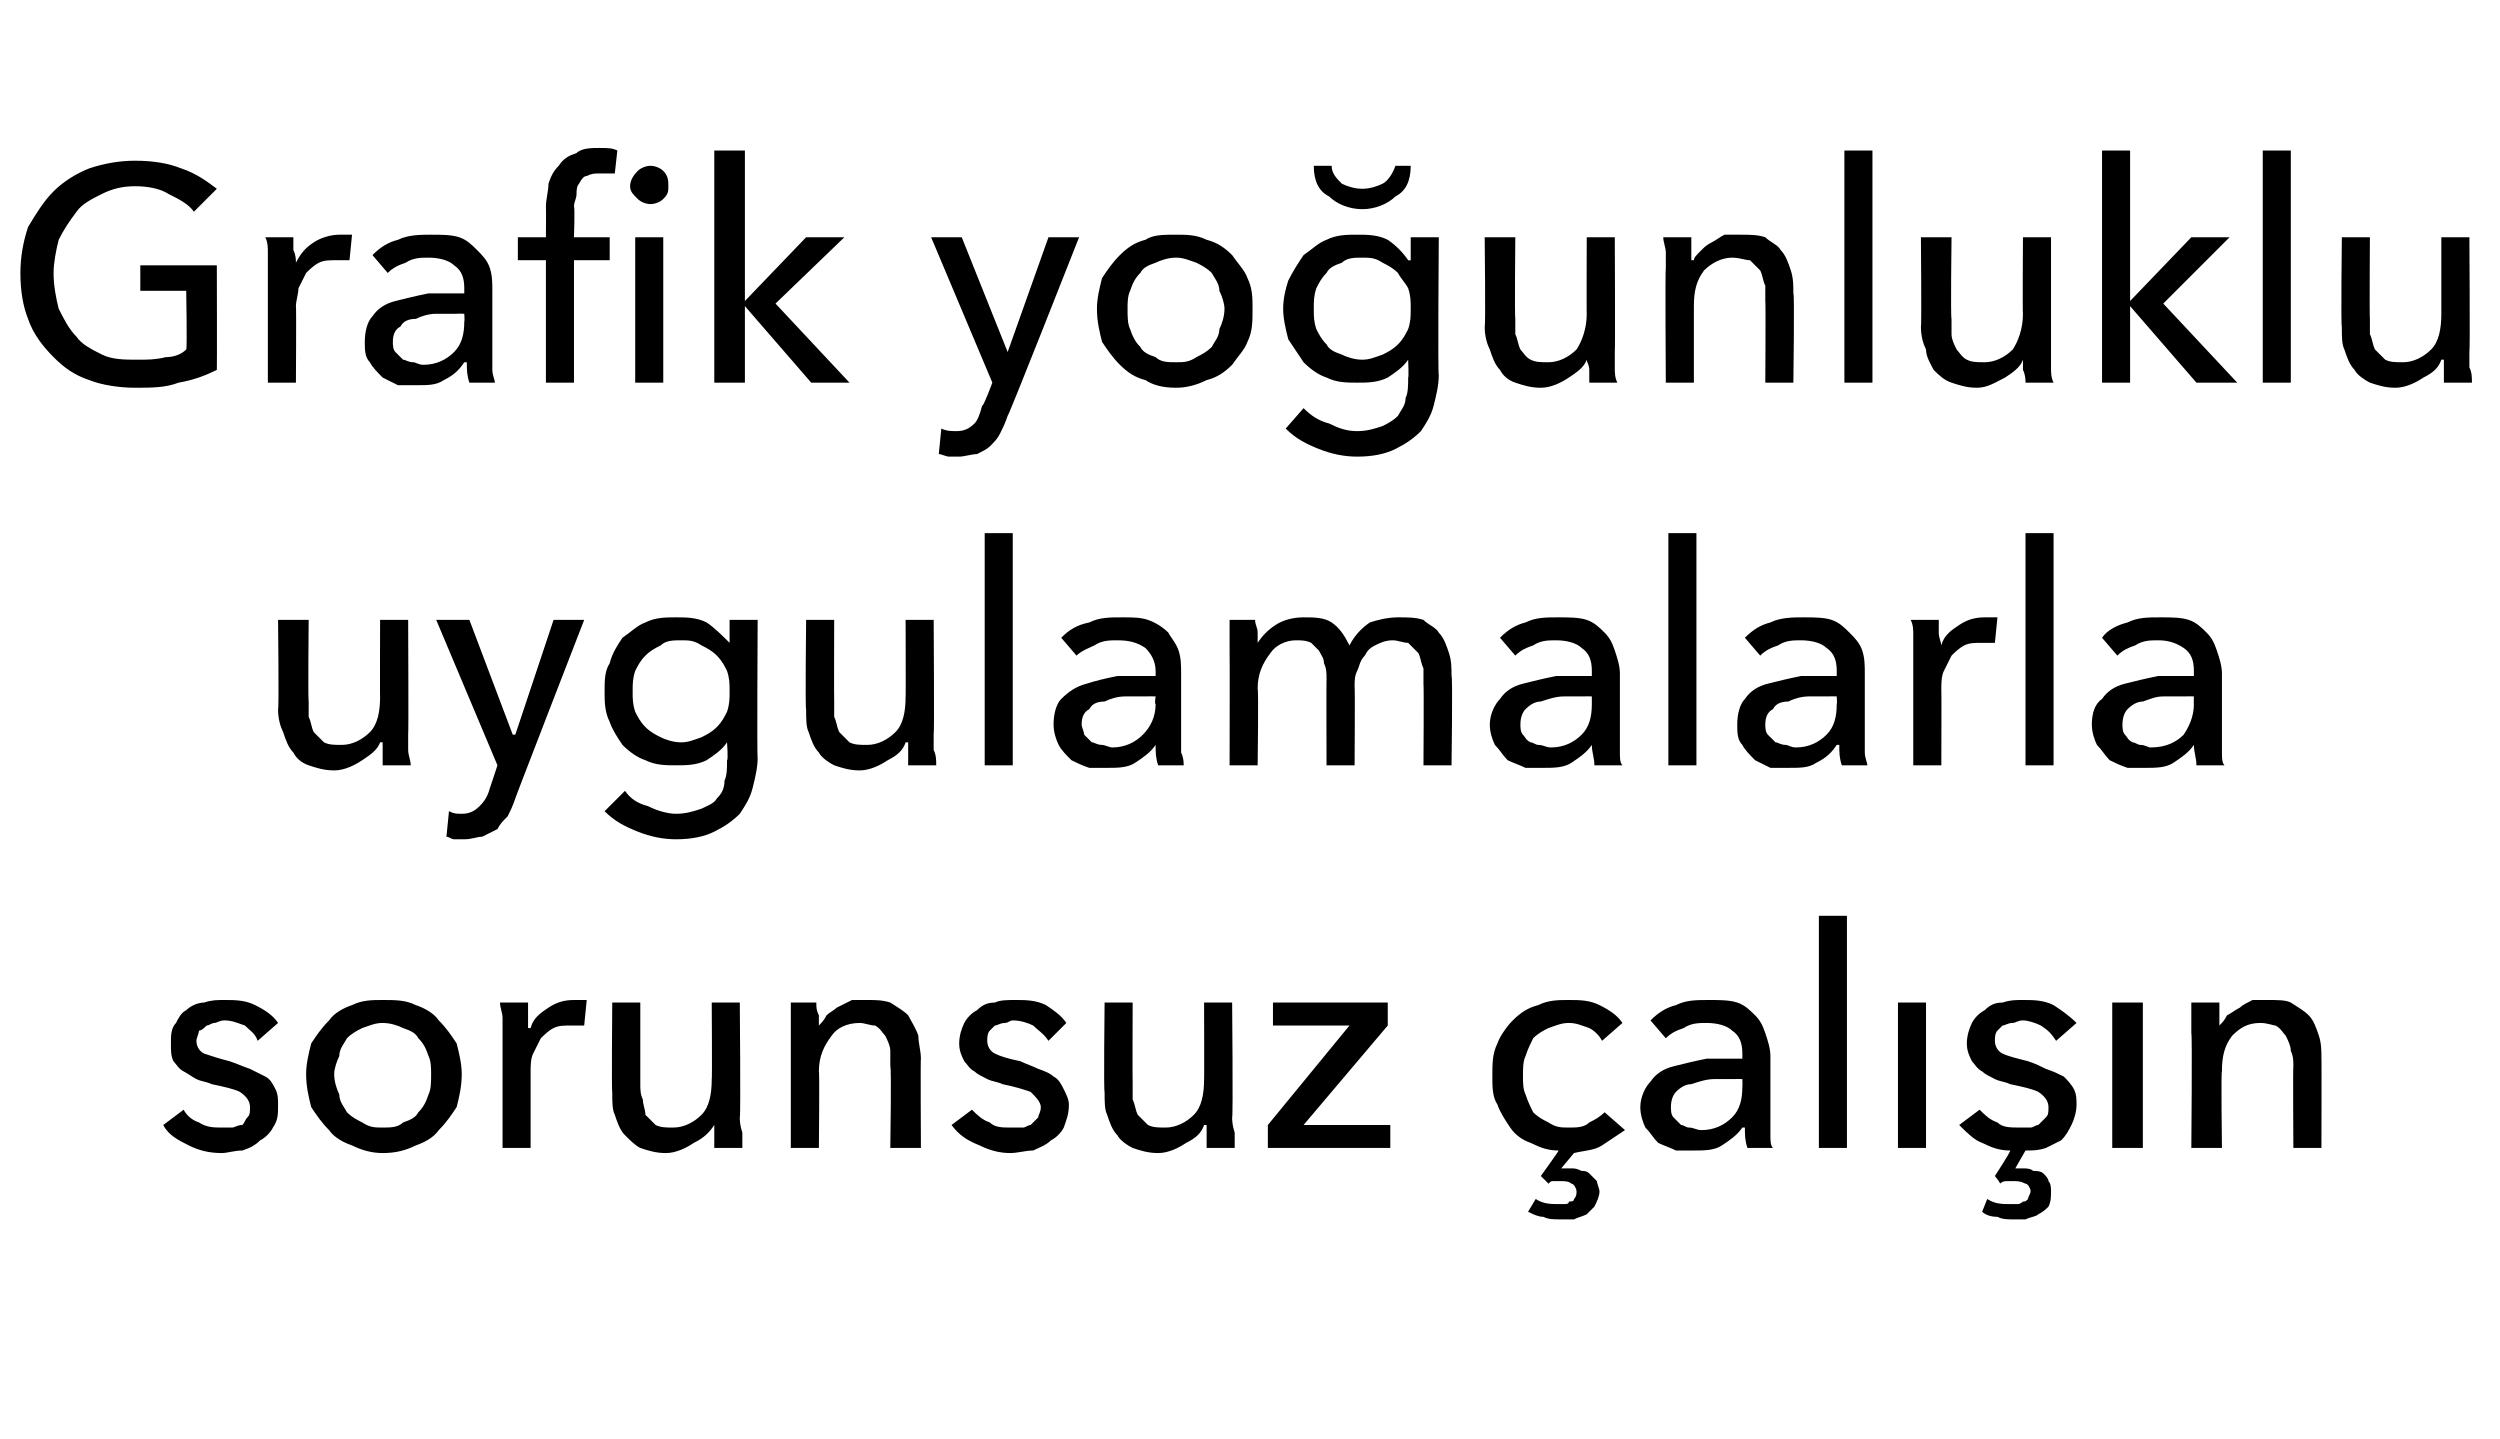 <?xml version="1.0" standalone="no"?><!DOCTYPE svg PUBLIC "-//W3C//DTD SVG 1.1//EN" "http://www.w3.org/Graphics/SVG/1.1/DTD/svg11.dtd"><svg xmlns="http://www.w3.org/2000/svg" version="1.1" width="98px" height="56.4px" viewBox="0 -3 98 56.4" style="top:-3px">  <desc>Grafik yoğunluklu uygulamalarla sorunsuz çalışın</desc>  <defs/>  <g id="Polygon307338">    <path d="M 10.1 37.8 C 10 37.5 9.8 37.4 9.6 37.2 C 9.3 37.1 9.1 37 8.8 37 C 8.6 37 8.5 37.1 8.4 37.1 C 8.3 37.1 8.2 37.2 8.1 37.2 C 8 37.3 7.9 37.4 7.8 37.4 C 7.8 37.5 7.7 37.7 7.7 37.8 C 7.7 38 7.8 38.2 8 38.3 C 8.3 38.4 8.6 38.5 9 38.6 C 9.3 38.7 9.5 38.8 9.8 38.9 C 10 39 10.2 39.1 10.4 39.2 C 10.6 39.3 10.7 39.5 10.8 39.7 C 10.9 39.9 10.9 40.1 10.9 40.3 C 10.9 40.7 10.9 40.9 10.7 41.2 C 10.6 41.4 10.4 41.6 10.2 41.7 C 10 41.9 9.8 42 9.5 42.1 C 9.2 42.1 8.9 42.2 8.7 42.2 C 8.2 42.2 7.8 42.1 7.4 41.9 C 7 41.7 6.6 41.5 6.4 41.1 C 6.4 41.1 7.2 40.5 7.2 40.5 C 7.3 40.7 7.5 40.9 7.8 41 C 8.1 41.2 8.4 41.2 8.7 41.2 C 8.8 41.2 9 41.2 9.1 41.2 C 9.2 41.2 9.3 41.1 9.5 41.1 C 9.6 41 9.6 40.9 9.7 40.8 C 9.8 40.7 9.8 40.6 9.8 40.4 C 9.8 40.2 9.7 40 9.4 39.8 C 9.2 39.7 8.8 39.6 8.3 39.5 C 8.1 39.4 7.9 39.4 7.7 39.3 C 7.5 39.2 7.4 39.1 7.2 39 C 7 38.9 6.9 38.7 6.8 38.6 C 6.7 38.4 6.7 38.2 6.7 37.9 C 6.7 37.6 6.7 37.3 6.9 37.1 C 7 36.9 7.1 36.7 7.3 36.6 C 7.5 36.4 7.8 36.3 8 36.3 C 8.3 36.2 8.5 36.2 8.8 36.2 C 9.2 36.2 9.6 36.2 10 36.4 C 10.4 36.6 10.7 36.8 10.9 37.1 C 10.9 37.1 10.1 37.8 10.1 37.8 Z M 18.1 39.1 C 18.1 39.6 18 40 17.9 40.4 C 17.7 40.7 17.5 41 17.2 41.3 C 17 41.6 16.6 41.8 16.3 41.9 C 15.9 42.1 15.5 42.2 15 42.2 C 14.6 42.2 14.2 42.1 13.8 41.9 C 13.5 41.8 13.1 41.6 12.9 41.3 C 12.6 41 12.4 40.7 12.2 40.4 C 12.1 40 12 39.6 12 39.1 C 12 38.7 12.1 38.3 12.2 37.9 C 12.4 37.6 12.6 37.3 12.9 37 C 13.1 36.7 13.5 36.5 13.8 36.4 C 14.2 36.2 14.6 36.2 15 36.2 C 15.5 36.2 15.9 36.2 16.3 36.4 C 16.6 36.5 17 36.7 17.2 37 C 17.5 37.3 17.7 37.6 17.9 37.9 C 18 38.3 18.1 38.7 18.1 39.1 Z M 16.9 39.1 C 16.9 38.9 16.9 38.6 16.8 38.4 C 16.7 38.1 16.6 37.9 16.4 37.7 C 16.3 37.5 16.1 37.4 15.8 37.3 C 15.6 37.2 15.3 37.1 15 37.1 C 14.7 37.1 14.5 37.2 14.2 37.3 C 14 37.4 13.8 37.5 13.6 37.7 C 13.5 37.9 13.3 38.1 13.3 38.4 C 13.2 38.6 13.1 38.9 13.1 39.1 C 13.1 39.4 13.2 39.7 13.3 39.9 C 13.3 40.2 13.5 40.4 13.6 40.6 C 13.8 40.8 14 40.9 14.2 41 C 14.5 41.2 14.7 41.2 15 41.2 C 15.3 41.2 15.6 41.2 15.8 41 C 16.1 40.9 16.3 40.8 16.4 40.6 C 16.6 40.4 16.7 40.2 16.8 39.9 C 16.9 39.7 16.9 39.4 16.9 39.1 Z M 19.7 37.5 C 19.7 37.4 19.7 37.2 19.7 36.9 C 19.7 36.7 19.6 36.5 19.6 36.3 C 19.6 36.3 20.7 36.3 20.7 36.3 C 20.7 36.5 20.7 36.6 20.7 36.8 C 20.7 37 20.7 37.2 20.7 37.3 C 20.7 37.3 20.8 37.3 20.8 37.3 C 20.9 36.9 21.2 36.7 21.5 36.5 C 21.8 36.3 22.1 36.2 22.5 36.2 C 22.7 36.2 22.8 36.2 23 36.2 C 23 36.2 22.9 37.2 22.9 37.2 C 22.8 37.2 22.6 37.2 22.4 37.2 C 22.1 37.2 21.9 37.2 21.7 37.3 C 21.5 37.4 21.3 37.6 21.2 37.7 C 21.1 37.9 21 38.1 20.9 38.3 C 20.8 38.5 20.8 38.8 20.8 39 C 20.8 39.01 20.8 42 20.8 42 L 19.7 42 L 19.7 37.5 C 19.7 37.5 19.67 37.54 19.7 37.5 Z M 28 42 C 28 41.9 28 41.7 28 41.5 C 28 41.3 28 41.2 28 41.1 C 28 41.1 28 41.1 28 41.1 C 27.8 41.4 27.6 41.6 27.2 41.8 C 26.9 42 26.5 42.2 26.1 42.2 C 25.7 42.2 25.4 42.1 25.1 42 C 24.9 41.9 24.7 41.7 24.5 41.5 C 24.3 41.3 24.2 41 24.1 40.7 C 24 40.5 24 40.2 24 39.8 C 23.97 39.84 24 36.3 24 36.3 L 25.1 36.3 C 25.1 36.3 25.1 39.46 25.1 39.5 C 25.1 39.7 25.1 39.9 25.2 40.1 C 25.2 40.3 25.3 40.5 25.3 40.7 C 25.4 40.8 25.6 41 25.7 41.1 C 25.9 41.2 26.1 41.2 26.4 41.2 C 26.8 41.2 27.2 41 27.5 40.7 C 27.8 40.4 27.9 39.9 27.9 39.3 C 27.92 39.34 27.9 36.3 27.9 36.3 L 29 36.3 C 29 36.3 29.04 40.78 29 40.8 C 29 40.9 29 41.1 29.1 41.4 C 29.1 41.6 29.1 41.8 29.1 42 C 29.1 42 28 42 28 42 Z M 32 36.3 C 32 36.5 32 36.6 32.1 36.8 C 32.1 37 32.1 37.1 32.1 37.2 C 32.1 37.2 32.1 37.2 32.1 37.2 C 32.2 37.1 32.3 37 32.4 36.8 C 32.5 36.7 32.7 36.6 32.8 36.5 C 33 36.4 33.2 36.3 33.4 36.2 C 33.5 36.2 33.7 36.2 34 36.2 C 34.3 36.2 34.6 36.2 34.9 36.3 C 35.2 36.5 35.4 36.6 35.6 36.8 C 35.7 37 35.9 37.3 36 37.6 C 36 37.9 36.1 38.2 36.1 38.5 C 36.08 38.47 36.1 42 36.1 42 L 34.9 42 C 34.9 42 34.95 38.84 34.9 38.8 C 34.9 38.6 34.9 38.4 34.9 38.2 C 34.9 38 34.8 37.8 34.7 37.6 C 34.6 37.5 34.5 37.3 34.3 37.2 C 34.1 37.2 33.9 37.1 33.7 37.1 C 33.2 37.1 32.8 37.3 32.6 37.6 C 32.3 38 32.1 38.4 32.1 39 C 32.13 38.98 32.1 42 32.1 42 L 31 42 C 31 42 31 37.54 31 37.5 C 31 37.4 31 37.2 31 36.9 C 31 36.7 31 36.5 31 36.3 C 31 36.3 32 36.3 32 36.3 Z M 41.1 37.8 C 40.9 37.5 40.7 37.4 40.5 37.2 C 40.3 37.1 40 37 39.7 37 C 39.6 37 39.5 37.1 39.4 37.1 C 39.2 37.1 39.1 37.2 39 37.2 C 38.9 37.3 38.8 37.4 38.8 37.4 C 38.7 37.5 38.7 37.7 38.7 37.8 C 38.7 38 38.8 38.2 39 38.3 C 39.2 38.4 39.5 38.5 40 38.6 C 40.2 38.7 40.5 38.8 40.7 38.9 C 41 39 41.2 39.1 41.3 39.2 C 41.5 39.3 41.6 39.5 41.7 39.7 C 41.8 39.9 41.9 40.1 41.9 40.3 C 41.9 40.7 41.8 40.9 41.7 41.2 C 41.6 41.4 41.4 41.6 41.2 41.7 C 41 41.9 40.7 42 40.5 42.1 C 40.2 42.1 39.9 42.2 39.6 42.2 C 39.2 42.2 38.8 42.1 38.4 41.9 C 37.9 41.7 37.6 41.5 37.3 41.1 C 37.3 41.1 38.1 40.5 38.1 40.5 C 38.3 40.7 38.5 40.9 38.8 41 C 39 41.2 39.3 41.2 39.6 41.2 C 39.8 41.2 39.9 41.2 40.1 41.2 C 40.2 41.2 40.3 41.1 40.4 41.1 C 40.5 41 40.6 40.9 40.7 40.8 C 40.7 40.7 40.8 40.6 40.8 40.4 C 40.8 40.2 40.6 40 40.4 39.8 C 40.1 39.7 39.8 39.6 39.3 39.5 C 39.1 39.4 38.9 39.4 38.7 39.3 C 38.5 39.2 38.3 39.1 38.2 39 C 38 38.9 37.9 38.7 37.8 38.6 C 37.7 38.4 37.6 38.2 37.6 37.9 C 37.6 37.6 37.7 37.3 37.8 37.1 C 37.9 36.9 38.1 36.7 38.3 36.6 C 38.5 36.4 38.7 36.3 39 36.3 C 39.2 36.2 39.5 36.2 39.8 36.2 C 40.2 36.2 40.6 36.2 41 36.4 C 41.3 36.6 41.6 36.8 41.8 37.1 C 41.8 37.1 41.1 37.8 41.1 37.8 Z M 47.3 42 C 47.3 41.9 47.3 41.7 47.3 41.5 C 47.3 41.3 47.3 41.2 47.3 41.1 C 47.3 41.1 47.2 41.1 47.2 41.1 C 47.1 41.4 46.9 41.6 46.5 41.8 C 46.2 42 45.8 42.2 45.4 42.2 C 45 42.2 44.7 42.1 44.4 42 C 44.2 41.9 43.9 41.7 43.8 41.5 C 43.6 41.3 43.5 41 43.4 40.7 C 43.3 40.5 43.3 40.2 43.3 39.8 C 43.26 39.84 43.3 36.3 43.3 36.3 L 44.4 36.3 C 44.4 36.3 44.39 39.46 44.4 39.5 C 44.4 39.7 44.4 39.9 44.4 40.1 C 44.5 40.3 44.5 40.5 44.6 40.7 C 44.7 40.8 44.9 41 45 41.1 C 45.2 41.2 45.4 41.2 45.7 41.2 C 46.1 41.2 46.5 41 46.8 40.7 C 47.1 40.4 47.2 39.9 47.2 39.3 C 47.21 39.34 47.2 36.3 47.2 36.3 L 48.3 36.3 C 48.3 36.3 48.34 40.78 48.3 40.8 C 48.3 40.9 48.3 41.1 48.4 41.4 C 48.4 41.6 48.4 41.8 48.4 42 C 48.4 42 47.3 42 47.3 42 Z M 54.4 37.2 L 51.1 41.1 L 54.5 41.1 L 54.5 42 L 49.7 42 L 49.7 41.1 L 52.9 37.2 L 49.9 37.2 L 49.9 36.3 L 54.4 36.3 L 54.4 37.2 Z M 62.8 37.8 C 62.7 37.6 62.5 37.4 62.3 37.3 C 62 37.2 61.8 37.1 61.5 37.1 C 61.2 37.1 61 37.2 60.7 37.3 C 60.5 37.4 60.3 37.5 60.1 37.7 C 60 37.9 59.9 38.1 59.8 38.4 C 59.7 38.6 59.7 38.9 59.7 39.2 C 59.7 39.4 59.7 39.7 59.8 39.9 C 59.9 40.2 60 40.4 60.1 40.6 C 60.3 40.8 60.5 40.9 60.7 41 C 61 41.2 61.2 41.2 61.5 41.2 C 61.8 41.2 62.1 41.2 62.3 41 C 62.5 40.9 62.7 40.8 62.9 40.6 C 62.9 40.6 63.7 41.3 63.7 41.3 C 63.4 41.5 63.1 41.7 62.8 41.9 C 62.5 42.1 62.1 42.1 61.7 42.2 C 61.7 42.2 61.2 42.8 61.2 42.8 C 61.3 42.8 61.3 42.8 61.4 42.8 C 61.4 42.8 61.5 42.8 61.6 42.8 C 61.7 42.8 61.8 42.8 62 42.9 C 62.1 42.9 62.2 42.9 62.3 43 C 62.4 43.1 62.5 43.2 62.6 43.3 C 62.6 43.4 62.7 43.6 62.7 43.7 C 62.7 43.9 62.6 44.1 62.5 44.3 C 62.4 44.4 62.3 44.5 62.2 44.6 C 62 44.7 61.9 44.7 61.7 44.8 C 61.5 44.8 61.3 44.8 61.2 44.8 C 60.9 44.8 60.7 44.8 60.5 44.7 C 60.3 44.7 60.1 44.6 59.9 44.5 C 59.9 44.5 60.2 44 60.2 44 C 60.5 44.2 60.8 44.2 61.1 44.2 C 61.1 44.2 61.2 44.2 61.3 44.2 C 61.4 44.2 61.5 44.2 61.5 44.1 C 61.6 44.1 61.7 44.1 61.7 44 C 61.8 43.9 61.8 43.8 61.8 43.7 C 61.8 43.6 61.7 43.4 61.6 43.4 C 61.5 43.3 61.3 43.3 61.2 43.3 C 61.1 43.3 61 43.3 60.9 43.3 C 60.8 43.3 60.8 43.3 60.7 43.4 C 60.68 43.37 60.4 43.1 60.4 43.1 C 60.4 43.1 61.1 42.13 61.1 42.1 C 60.7 42.1 60.4 42 60 41.8 C 59.7 41.7 59.4 41.5 59.2 41.2 C 59 40.9 58.8 40.6 58.7 40.3 C 58.5 40 58.5 39.6 58.5 39.2 C 58.5 38.7 58.5 38.3 58.7 37.9 C 58.8 37.6 59.1 37.2 59.3 37 C 59.6 36.7 59.9 36.5 60.3 36.4 C 60.7 36.2 61.1 36.2 61.5 36.2 C 61.9 36.2 62.3 36.2 62.7 36.4 C 63.1 36.6 63.4 36.8 63.6 37.1 C 63.6 37.1 62.8 37.8 62.8 37.8 Z M 68.3 38.3 C 68.3 37.9 68.2 37.6 67.9 37.4 C 67.7 37.2 67.3 37.1 66.9 37.1 C 66.6 37.1 66.3 37.1 66 37.3 C 65.7 37.4 65.5 37.5 65.3 37.7 C 65.3 37.7 64.7 37 64.7 37 C 65 36.7 65.3 36.5 65.7 36.4 C 66.1 36.2 66.5 36.2 67 36.2 C 67.4 36.2 67.8 36.2 68.1 36.3 C 68.4 36.4 68.6 36.6 68.8 36.8 C 69 37 69.1 37.2 69.2 37.5 C 69.3 37.8 69.4 38.1 69.4 38.4 C 69.4 38.4 69.4 40.9 69.4 40.9 C 69.4 41.1 69.4 41.3 69.4 41.5 C 69.4 41.7 69.4 41.9 69.5 42 C 69.5 42 68.5 42 68.5 42 C 68.4 41.7 68.4 41.5 68.4 41.2 C 68.4 41.2 68.3 41.2 68.3 41.2 C 68.1 41.5 67.8 41.7 67.5 41.9 C 67.2 42.1 66.8 42.1 66.4 42.1 C 66.2 42.1 66 42.1 65.7 42.1 C 65.5 42 65.2 41.9 65 41.8 C 64.8 41.6 64.7 41.4 64.5 41.2 C 64.4 41 64.3 40.7 64.3 40.4 C 64.3 40 64.5 39.6 64.7 39.4 C 64.9 39.1 65.2 38.9 65.6 38.8 C 66 38.7 66.4 38.6 66.9 38.5 C 67.4 38.5 67.8 38.5 68.3 38.5 C 68.3 38.5 68.3 38.3 68.3 38.3 Z M 68 39.3 C 67.8 39.3 67.5 39.3 67.2 39.3 C 66.9 39.3 66.6 39.4 66.3 39.5 C 66.1 39.5 65.9 39.6 65.7 39.8 C 65.6 39.9 65.5 40.1 65.5 40.4 C 65.5 40.5 65.5 40.7 65.6 40.8 C 65.7 40.9 65.8 41 65.9 41.1 C 66 41.1 66.1 41.2 66.2 41.2 C 66.4 41.2 66.5 41.3 66.7 41.3 C 67.2 41.3 67.6 41.1 67.9 40.8 C 68.2 40.5 68.3 40.1 68.3 39.6 C 68.31 39.59 68.3 39.3 68.3 39.3 C 68.3 39.3 68.03 39.29 68 39.3 Z M 72.4 42 L 71.3 42 L 71.3 32.9 L 72.4 32.9 L 72.4 42 Z M 75.5 42 L 74.4 42 L 74.4 36.3 L 75.5 36.3 L 75.5 42 Z M 80.6 37.8 C 80.4 37.5 80.3 37.4 80 37.2 C 79.8 37.1 79.5 37 79.3 37 C 79.1 37 79 37.1 78.9 37.1 C 78.7 37.1 78.6 37.2 78.5 37.2 C 78.4 37.3 78.3 37.4 78.3 37.4 C 78.2 37.5 78.2 37.7 78.2 37.8 C 78.2 38 78.3 38.2 78.5 38.3 C 78.7 38.4 79.1 38.5 79.5 38.6 C 79.8 38.7 80 38.8 80.2 38.9 C 80.5 39 80.7 39.1 80.9 39.2 C 81 39.3 81.2 39.5 81.3 39.7 C 81.4 39.9 81.4 40.1 81.4 40.3 C 81.4 40.6 81.3 40.9 81.2 41.1 C 81.1 41.3 81 41.5 80.8 41.7 C 80.6 41.8 80.4 41.9 80.2 42 C 79.9 42.1 79.7 42.1 79.4 42.1 C 79.4 42.1 79 42.8 79 42.8 C 79 42.8 79.1 42.8 79.1 42.8 C 79.2 42.8 79.2 42.8 79.3 42.8 C 79.4 42.8 79.6 42.8 79.7 42.9 C 79.8 42.9 80 42.9 80.1 43 C 80.2 43.1 80.3 43.2 80.3 43.3 C 80.4 43.4 80.4 43.6 80.4 43.7 C 80.4 43.9 80.4 44.1 80.3 44.3 C 80.2 44.4 80.1 44.5 79.9 44.6 C 79.8 44.7 79.6 44.7 79.4 44.8 C 79.2 44.8 79.1 44.8 78.9 44.8 C 78.7 44.8 78.5 44.8 78.3 44.7 C 78 44.7 77.8 44.6 77.7 44.5 C 77.7 44.5 77.9 44 77.9 44 C 78.2 44.2 78.5 44.2 78.8 44.2 C 78.9 44.2 79 44.2 79.1 44.2 C 79.1 44.2 79.2 44.2 79.3 44.1 C 79.4 44.1 79.4 44.1 79.5 44 C 79.5 43.9 79.6 43.8 79.6 43.7 C 79.6 43.6 79.5 43.4 79.4 43.4 C 79.2 43.3 79.1 43.3 78.9 43.3 C 78.8 43.3 78.8 43.3 78.7 43.3 C 78.6 43.3 78.5 43.3 78.4 43.4 C 78.42 43.37 78.2 43.1 78.2 43.1 C 78.2 43.1 78.83 42.13 78.8 42.1 C 78.4 42.1 78.1 42 77.7 41.8 C 77.4 41.7 77.1 41.4 76.8 41.1 C 76.8 41.1 77.6 40.5 77.6 40.5 C 77.8 40.7 78 40.9 78.3 41 C 78.5 41.2 78.8 41.2 79.2 41.2 C 79.3 41.2 79.4 41.2 79.6 41.2 C 79.7 41.2 79.8 41.1 79.9 41.1 C 80 41 80.1 40.9 80.2 40.8 C 80.3 40.7 80.3 40.6 80.3 40.4 C 80.3 40.2 80.2 40 79.9 39.8 C 79.7 39.7 79.3 39.6 78.8 39.5 C 78.6 39.4 78.4 39.4 78.2 39.3 C 78 39.2 77.8 39.1 77.7 39 C 77.5 38.9 77.4 38.7 77.3 38.6 C 77.2 38.4 77.1 38.2 77.1 37.9 C 77.1 37.6 77.2 37.3 77.3 37.1 C 77.4 36.9 77.6 36.7 77.8 36.6 C 78 36.4 78.2 36.3 78.5 36.3 C 78.8 36.2 79 36.2 79.3 36.2 C 79.7 36.2 80.1 36.2 80.5 36.4 C 80.8 36.6 81.1 36.8 81.4 37.1 C 81.4 37.1 80.6 37.8 80.6 37.8 Z M 84 42 L 82.8 42 L 82.8 36.3 L 84 36.3 L 84 42 Z M 87 36.3 C 87 36.5 87 36.6 87 36.8 C 87 37 87 37.1 87 37.2 C 87 37.2 87 37.2 87 37.2 C 87.1 37.1 87.2 37 87.3 36.8 C 87.5 36.7 87.6 36.6 87.8 36.5 C 87.9 36.4 88.1 36.3 88.3 36.2 C 88.5 36.2 88.7 36.2 88.9 36.2 C 89.3 36.2 89.6 36.2 89.8 36.3 C 90.1 36.5 90.3 36.6 90.5 36.8 C 90.7 37 90.8 37.3 90.9 37.6 C 91 37.9 91 38.2 91 38.5 C 91.01 38.47 91 42 91 42 L 89.9 42 C 89.9 42 89.88 38.84 89.9 38.8 C 89.9 38.6 89.9 38.4 89.8 38.2 C 89.8 38 89.7 37.8 89.6 37.6 C 89.5 37.5 89.4 37.3 89.2 37.2 C 89.1 37.2 88.9 37.1 88.6 37.1 C 88.1 37.1 87.8 37.3 87.5 37.6 C 87.2 38 87.1 38.4 87.1 39 C 87.06 38.98 87.1 42 87.1 42 L 85.9 42 C 85.9 42 85.94 37.54 85.9 37.5 C 85.9 37.4 85.9 37.2 85.9 36.9 C 85.9 36.7 85.9 36.5 85.9 36.3 C 85.9 36.3 87 36.3 87 36.3 Z " stroke="none" fill="#000"/>  </g>  <g id="Polygon307337">    <path d="M 15 27 C 15 26.9 15 26.7 15 26.5 C 15 26.3 15 26.2 15 26.1 C 15 26.1 14.9 26.1 14.9 26.1 C 14.8 26.4 14.5 26.6 14.2 26.8 C 13.9 27 13.5 27.2 13.1 27.2 C 12.7 27.2 12.4 27.1 12.1 27 C 11.8 26.9 11.6 26.7 11.5 26.5 C 11.3 26.3 11.2 26 11.1 25.7 C 11 25.5 10.9 25.2 10.9 24.8 C 10.94 24.84 10.9 21.3 10.9 21.3 L 12.1 21.3 C 12.1 21.3 12.07 24.46 12.1 24.5 C 12.1 24.7 12.1 24.9 12.1 25.1 C 12.2 25.3 12.2 25.5 12.3 25.7 C 12.4 25.8 12.6 26 12.7 26.1 C 12.9 26.2 13.1 26.2 13.4 26.2 C 13.8 26.2 14.2 26 14.5 25.7 C 14.8 25.4 14.9 24.9 14.9 24.3 C 14.89 24.34 14.9 21.3 14.9 21.3 L 16 21.3 C 16 21.3 16.02 25.78 16 25.8 C 16 25.9 16 26.1 16 26.4 C 16 26.6 16.1 26.8 16.1 27 C 16.1 27 15 27 15 27 Z M 20.1 25.8 L 20.2 25.8 L 21.7 21.3 L 22.9 21.3 C 22.9 21.3 20.17 28.34 20.2 28.3 C 20.1 28.6 20 28.8 19.9 29 C 19.7 29.2 19.6 29.3 19.5 29.5 C 19.3 29.6 19.1 29.7 18.9 29.8 C 18.7 29.8 18.5 29.9 18.2 29.9 C 18.1 29.9 18 29.9 17.8 29.9 C 17.7 29.9 17.6 29.8 17.5 29.8 C 17.5 29.8 17.6 28.8 17.6 28.8 C 17.8 28.9 17.9 28.9 18.1 28.9 C 18.4 28.9 18.6 28.8 18.8 28.6 C 18.9 28.5 19.1 28.3 19.2 27.9 C 19.19 27.95 19.5 27 19.5 27 L 17.1 21.3 L 18.4 21.3 L 20.1 25.8 Z M 24.5 28 C 24.7 28.3 25 28.5 25.4 28.6 C 25.8 28.8 26.2 28.9 26.5 28.9 C 26.9 28.9 27.2 28.8 27.5 28.7 C 27.7 28.6 28 28.5 28.1 28.3 C 28.3 28.1 28.4 27.9 28.4 27.6 C 28.5 27.4 28.5 27.1 28.5 26.8 C 28.55 26.8 28.5 26.1 28.5 26.1 C 28.5 26.1 28.52 26.06 28.5 26.1 C 28.3 26.4 28 26.6 27.7 26.8 C 27.3 27 26.9 27 26.5 27 C 26.1 27 25.7 27 25.3 26.8 C 25 26.7 24.7 26.5 24.4 26.2 C 24.2 25.9 24 25.6 23.9 25.3 C 23.7 24.9 23.7 24.5 23.7 24.1 C 23.7 23.7 23.7 23.3 23.9 23 C 24 22.6 24.2 22.3 24.4 22 C 24.7 21.8 25 21.5 25.3 21.4 C 25.7 21.2 26.1 21.2 26.5 21.2 C 26.9 21.2 27.3 21.2 27.7 21.4 C 28 21.6 28.3 21.9 28.6 22.2 C 28.56 22.22 28.6 22.2 28.6 22.2 L 28.6 21.3 L 29.7 21.3 C 29.7 21.3 29.67 26.71 29.7 26.7 C 29.7 27.1 29.6 27.5 29.5 27.9 C 29.4 28.3 29.2 28.6 29 28.9 C 28.7 29.2 28.4 29.4 28 29.6 C 27.6 29.8 27.1 29.9 26.5 29.9 C 26 29.9 25.5 29.8 25 29.6 C 24.5 29.4 24.1 29.2 23.7 28.8 C 23.7 28.8 24.5 28 24.5 28 Z M 24.8 24.1 C 24.8 24.4 24.8 24.6 24.9 24.9 C 25 25.1 25.1 25.3 25.3 25.5 C 25.5 25.7 25.7 25.8 25.9 25.9 C 26.1 26 26.4 26.1 26.7 26.1 C 27 26.1 27.2 26 27.5 25.9 C 27.7 25.8 27.9 25.7 28.1 25.5 C 28.3 25.3 28.4 25.1 28.5 24.9 C 28.6 24.6 28.6 24.4 28.6 24.1 C 28.6 23.8 28.6 23.6 28.5 23.3 C 28.4 23.1 28.3 22.9 28.1 22.7 C 27.9 22.5 27.7 22.4 27.5 22.3 C 27.2 22.1 27 22.1 26.7 22.1 C 26.4 22.1 26.1 22.1 25.9 22.3 C 25.7 22.4 25.5 22.5 25.3 22.7 C 25.1 22.9 25 23.1 24.9 23.3 C 24.8 23.6 24.8 23.8 24.8 24.1 Z M 35.6 27 C 35.6 26.9 35.6 26.7 35.6 26.5 C 35.6 26.3 35.6 26.2 35.6 26.1 C 35.6 26.1 35.5 26.1 35.5 26.1 C 35.4 26.4 35.2 26.6 34.8 26.8 C 34.5 27 34.1 27.2 33.7 27.2 C 33.3 27.2 33 27.1 32.7 27 C 32.5 26.9 32.2 26.7 32.1 26.5 C 31.9 26.3 31.8 26 31.7 25.7 C 31.6 25.5 31.6 25.2 31.6 24.8 C 31.56 24.84 31.6 21.3 31.6 21.3 L 32.7 21.3 C 32.7 21.3 32.69 24.46 32.7 24.5 C 32.7 24.7 32.7 24.9 32.7 25.1 C 32.8 25.3 32.8 25.5 32.9 25.7 C 33 25.8 33.2 26 33.3 26.1 C 33.5 26.2 33.7 26.2 34 26.2 C 34.4 26.2 34.8 26 35.1 25.7 C 35.4 25.4 35.5 24.9 35.5 24.3 C 35.51 24.34 35.5 21.3 35.5 21.3 L 36.6 21.3 C 36.6 21.3 36.63 25.78 36.6 25.8 C 36.6 25.9 36.6 26.1 36.6 26.4 C 36.7 26.6 36.7 26.8 36.7 27 C 36.7 27 35.6 27 35.6 27 Z M 39.7 27 L 38.6 27 L 38.6 17.9 L 39.7 17.9 L 39.7 27 Z M 45.3 23.3 C 45.3 22.9 45.1 22.6 44.9 22.4 C 44.6 22.2 44.3 22.1 43.8 22.1 C 43.5 22.1 43.2 22.1 42.9 22.3 C 42.7 22.4 42.4 22.5 42.2 22.7 C 42.2 22.7 41.6 22 41.6 22 C 41.9 21.7 42.2 21.5 42.7 21.4 C 43.1 21.2 43.5 21.2 44 21.2 C 44.4 21.2 44.7 21.2 45 21.3 C 45.3 21.4 45.6 21.6 45.8 21.8 C 45.9 22 46.1 22.2 46.2 22.5 C 46.3 22.8 46.3 23.1 46.3 23.4 C 46.3 23.4 46.3 25.9 46.3 25.9 C 46.3 26.1 46.3 26.3 46.3 26.5 C 46.4 26.7 46.4 26.9 46.4 27 C 46.4 27 45.4 27 45.4 27 C 45.3 26.7 45.3 26.5 45.3 26.2 C 45.3 26.2 45.3 26.2 45.3 26.2 C 45.1 26.5 44.8 26.7 44.5 26.9 C 44.2 27.1 43.8 27.1 43.4 27.1 C 43.1 27.1 42.9 27.1 42.7 27.1 C 42.4 27 42.2 26.9 42 26.8 C 41.8 26.6 41.6 26.4 41.5 26.2 C 41.4 26 41.3 25.7 41.3 25.4 C 41.3 25 41.4 24.6 41.6 24.4 C 41.9 24.1 42.2 23.9 42.6 23.8 C 42.9 23.7 43.3 23.6 43.8 23.5 C 44.3 23.5 44.8 23.5 45.3 23.5 C 45.3 23.5 45.3 23.3 45.3 23.3 Z M 45 24.3 C 44.7 24.3 44.4 24.3 44.1 24.3 C 43.8 24.3 43.5 24.4 43.3 24.5 C 43 24.5 42.8 24.6 42.7 24.8 C 42.5 24.9 42.4 25.1 42.4 25.4 C 42.4 25.5 42.5 25.7 42.5 25.8 C 42.6 25.9 42.7 26 42.8 26.1 C 42.9 26.1 43 26.2 43.2 26.2 C 43.3 26.2 43.5 26.3 43.6 26.3 C 44.1 26.3 44.5 26.1 44.8 25.8 C 45.1 25.5 45.3 25.1 45.3 24.6 C 45.25 24.59 45.3 24.3 45.3 24.3 C 45.3 24.3 44.97 24.29 45 24.3 Z M 49.3 22.2 C 49.5 21.9 49.7 21.7 50 21.5 C 50.3 21.3 50.7 21.2 51.1 21.2 C 51.5 21.2 51.9 21.2 52.2 21.4 C 52.5 21.6 52.7 21.9 52.9 22.3 C 53.1 21.9 53.4 21.6 53.7 21.4 C 54 21.3 54.4 21.2 54.8 21.2 C 55.2 21.2 55.5 21.2 55.8 21.3 C 56 21.5 56.3 21.6 56.4 21.8 C 56.6 22 56.7 22.3 56.8 22.6 C 56.9 22.9 56.9 23.2 56.9 23.5 C 56.95 23.47 56.9 27 56.9 27 L 55.8 27 C 55.8 27 55.82 23.84 55.8 23.8 C 55.8 23.6 55.8 23.4 55.8 23.2 C 55.7 23 55.7 22.8 55.6 22.6 C 55.5 22.5 55.3 22.3 55.2 22.2 C 55 22.2 54.8 22.1 54.6 22.1 C 54.3 22.1 54.1 22.2 53.9 22.3 C 53.7 22.4 53.6 22.5 53.5 22.7 C 53.3 22.9 53.3 23.1 53.2 23.3 C 53.1 23.5 53.1 23.7 53.1 23.9 C 53.12 23.93 53.1 27 53.1 27 L 52 27 C 52 27 51.99 23.62 52 23.6 C 52 23.4 52 23.2 51.9 23 C 51.9 22.8 51.8 22.7 51.7 22.5 C 51.6 22.4 51.5 22.3 51.4 22.2 C 51.2 22.1 51 22.1 50.8 22.1 C 50.4 22.1 50 22.3 49.8 22.6 C 49.5 23 49.3 23.4 49.3 24 C 49.34 23.98 49.3 27 49.3 27 L 48.2 27 C 48.2 27 48.21 22.54 48.2 22.5 C 48.2 22.4 48.2 22.2 48.2 21.9 C 48.2 21.7 48.2 21.5 48.2 21.3 C 48.2 21.3 49.2 21.3 49.2 21.3 C 49.2 21.5 49.3 21.6 49.3 21.8 C 49.3 22 49.3 22.1 49.3 22.2 C 49.28 22.25 49.3 22.2 49.3 22.2 C 49.3 22.2 49.32 22.25 49.3 22.2 Z M 62.4 23.3 C 62.4 22.9 62.3 22.6 62 22.4 C 61.8 22.2 61.4 22.1 61 22.1 C 60.7 22.1 60.4 22.1 60.1 22.3 C 59.8 22.4 59.6 22.5 59.4 22.7 C 59.4 22.7 58.8 22 58.8 22 C 59.1 21.7 59.4 21.5 59.8 21.4 C 60.2 21.2 60.6 21.2 61.1 21.2 C 61.5 21.2 61.9 21.2 62.2 21.3 C 62.5 21.4 62.7 21.6 62.9 21.8 C 63.1 22 63.2 22.2 63.3 22.5 C 63.4 22.8 63.5 23.1 63.5 23.4 C 63.5 23.4 63.5 25.9 63.5 25.9 C 63.5 26.1 63.5 26.3 63.5 26.5 C 63.5 26.7 63.5 26.9 63.6 27 C 63.6 27 62.5 27 62.5 27 C 62.5 26.7 62.4 26.5 62.4 26.2 C 62.4 26.2 62.4 26.2 62.4 26.2 C 62.2 26.5 61.9 26.7 61.6 26.9 C 61.3 27.1 60.9 27.1 60.5 27.1 C 60.3 27.1 60 27.1 59.8 27.1 C 59.6 27 59.3 26.9 59.1 26.8 C 58.9 26.6 58.8 26.4 58.6 26.2 C 58.5 26 58.4 25.7 58.4 25.4 C 58.4 25 58.6 24.6 58.8 24.4 C 59 24.1 59.3 23.9 59.7 23.8 C 60.1 23.7 60.5 23.6 61 23.5 C 61.4 23.5 61.9 23.5 62.4 23.5 C 62.4 23.5 62.4 23.3 62.4 23.3 Z M 62.1 24.3 C 61.8 24.3 61.6 24.3 61.3 24.3 C 61 24.3 60.7 24.4 60.4 24.5 C 60.2 24.5 60 24.6 59.8 24.8 C 59.7 24.9 59.6 25.1 59.6 25.4 C 59.6 25.5 59.6 25.7 59.7 25.8 C 59.8 25.9 59.8 26 60 26.1 C 60.1 26.1 60.2 26.2 60.3 26.2 C 60.5 26.2 60.6 26.3 60.8 26.3 C 61.3 26.3 61.7 26.1 62 25.8 C 62.3 25.5 62.4 25.1 62.4 24.6 C 62.4 24.59 62.4 24.3 62.4 24.3 C 62.4 24.3 62.12 24.29 62.1 24.3 Z M 66.5 27 L 65.4 27 L 65.4 17.9 L 66.5 17.9 L 66.5 27 Z M 72 23.3 C 72 22.9 71.9 22.6 71.6 22.4 C 71.4 22.2 71 22.1 70.6 22.1 C 70.3 22.1 70 22.1 69.7 22.3 C 69.4 22.4 69.2 22.5 69 22.7 C 69 22.7 68.4 22 68.4 22 C 68.7 21.7 69 21.5 69.4 21.4 C 69.8 21.2 70.3 21.2 70.7 21.2 C 71.1 21.2 71.5 21.2 71.8 21.3 C 72.1 21.4 72.3 21.6 72.5 21.8 C 72.7 22 72.9 22.2 73 22.5 C 73.1 22.8 73.1 23.1 73.1 23.4 C 73.1 23.4 73.1 25.9 73.1 25.9 C 73.1 26.1 73.1 26.3 73.1 26.5 C 73.1 26.7 73.2 26.9 73.2 27 C 73.2 27 72.2 27 72.2 27 C 72.1 26.7 72.1 26.5 72.1 26.2 C 72.1 26.2 72 26.2 72 26.2 C 71.8 26.5 71.6 26.7 71.2 26.9 C 70.9 27.1 70.6 27.1 70.1 27.1 C 69.9 27.1 69.7 27.1 69.4 27.1 C 69.2 27 69 26.9 68.8 26.8 C 68.6 26.6 68.4 26.4 68.3 26.2 C 68.1 26 68.1 25.7 68.1 25.4 C 68.1 25 68.2 24.6 68.4 24.4 C 68.6 24.1 68.9 23.9 69.3 23.8 C 69.7 23.7 70.1 23.6 70.6 23.5 C 71.1 23.5 71.5 23.5 72 23.5 C 72 23.5 72 23.3 72 23.3 Z M 71.7 24.3 C 71.5 24.3 71.2 24.3 70.9 24.3 C 70.6 24.3 70.3 24.4 70.1 24.5 C 69.8 24.5 69.6 24.6 69.5 24.8 C 69.3 24.9 69.2 25.1 69.2 25.4 C 69.2 25.5 69.2 25.7 69.3 25.8 C 69.4 25.9 69.5 26 69.6 26.1 C 69.7 26.1 69.8 26.2 70 26.2 C 70.1 26.2 70.2 26.3 70.4 26.3 C 70.9 26.3 71.3 26.1 71.6 25.8 C 71.9 25.5 72 25.1 72 24.6 C 72.02 24.59 72 24.3 72 24.3 C 72 24.3 71.75 24.29 71.7 24.3 Z M 75 22.5 C 75 22.4 75 22.2 75 21.9 C 75 21.7 75 21.5 74.9 21.3 C 74.9 21.3 76 21.3 76 21.3 C 76 21.5 76 21.6 76 21.8 C 76 22 76.1 22.2 76.1 22.3 C 76.1 22.3 76.1 22.3 76.1 22.3 C 76.2 21.9 76.5 21.7 76.8 21.5 C 77.1 21.3 77.4 21.2 77.8 21.2 C 78 21.2 78.2 21.2 78.3 21.2 C 78.3 21.2 78.2 22.2 78.2 22.2 C 78.1 22.2 77.9 22.2 77.7 22.2 C 77.4 22.2 77.2 22.2 77 22.3 C 76.8 22.4 76.6 22.6 76.5 22.7 C 76.4 22.9 76.3 23.1 76.2 23.3 C 76.1 23.5 76.1 23.8 76.1 24 C 76.11 24.01 76.1 27 76.1 27 L 75 27 L 75 22.5 C 75 22.5 74.99 22.54 75 22.5 Z M 80.5 27 L 79.4 27 L 79.4 17.9 L 80.5 17.9 L 80.5 27 Z M 86 23.3 C 86 22.9 85.9 22.6 85.6 22.4 C 85.3 22.2 85 22.1 84.6 22.1 C 84.3 22.1 84 22.1 83.7 22.3 C 83.4 22.4 83.2 22.5 83 22.7 C 83 22.7 82.4 22 82.4 22 C 82.6 21.7 83 21.5 83.4 21.4 C 83.8 21.2 84.2 21.2 84.7 21.2 C 85.1 21.2 85.5 21.2 85.8 21.3 C 86.1 21.4 86.3 21.6 86.5 21.8 C 86.7 22 86.8 22.2 86.9 22.5 C 87 22.8 87.1 23.1 87.1 23.4 C 87.1 23.4 87.1 25.9 87.1 25.9 C 87.1 26.1 87.1 26.3 87.1 26.5 C 87.1 26.7 87.1 26.9 87.2 27 C 87.2 27 86.1 27 86.1 27 C 86.1 26.7 86 26.5 86 26.2 C 86 26.2 86 26.2 86 26.2 C 85.8 26.5 85.5 26.7 85.2 26.9 C 84.9 27.1 84.5 27.1 84.1 27.1 C 83.9 27.1 83.6 27.1 83.4 27.1 C 83.1 27 82.9 26.9 82.7 26.8 C 82.5 26.6 82.4 26.4 82.2 26.2 C 82.1 26 82 25.7 82 25.4 C 82 25 82.1 24.6 82.4 24.4 C 82.6 24.1 82.9 23.9 83.3 23.8 C 83.7 23.7 84.1 23.6 84.6 23.5 C 85 23.5 85.5 23.5 86 23.5 C 86 23.5 86 23.3 86 23.3 Z M 85.7 24.3 C 85.4 24.3 85.1 24.3 84.8 24.3 C 84.5 24.3 84.3 24.4 84 24.5 C 83.8 24.5 83.6 24.6 83.4 24.8 C 83.3 24.9 83.2 25.1 83.2 25.4 C 83.2 25.5 83.2 25.7 83.3 25.8 C 83.4 25.9 83.4 26 83.6 26.1 C 83.7 26.1 83.8 26.2 83.9 26.2 C 84.1 26.2 84.2 26.3 84.3 26.3 C 84.9 26.3 85.3 26.1 85.6 25.8 C 85.8 25.5 86 25.1 86 24.6 C 85.99 24.59 86 24.3 86 24.3 C 86 24.3 85.71 24.29 85.7 24.3 Z " stroke="none" fill="#000"/>  </g>  <g id="Polygon307336">    <path d="M 7.6 5.3 C 7.4 5 7 4.8 6.6 4.6 C 6.3 4.4 5.8 4.3 5.3 4.3 C 4.8 4.3 4.4 4.4 4 4.6 C 3.6 4.8 3.2 5 3 5.3 C 2.7 5.7 2.5 6 2.3 6.4 C 2.2 6.8 2.1 7.3 2.1 7.7 C 2.1 8.2 2.2 8.7 2.3 9.1 C 2.5 9.5 2.7 9.9 3 10.2 C 3.2 10.5 3.6 10.7 4 10.9 C 4.4 11.1 4.9 11.1 5.4 11.1 C 5.8 11.1 6.1 11.1 6.5 11 C 6.8 11 7.1 10.9 7.3 10.7 C 7.34 10.73 7.3 8.4 7.3 8.4 L 5.5 8.4 L 5.5 7.4 L 8.5 7.4 C 8.5 7.4 8.51 11.47 8.5 11.5 C 8.1 11.7 7.6 11.9 7 12 C 6.5 12.2 5.9 12.2 5.3 12.2 C 4.7 12.2 4 12.1 3.5 11.9 C 2.9 11.7 2.5 11.4 2.1 11 C 1.7 10.6 1.3 10.1 1.1 9.5 C 0.9 9 0.8 8.4 0.8 7.7 C 0.8 7.1 0.9 6.5 1.1 5.9 C 1.4 5.4 1.7 4.9 2.1 4.5 C 2.5 4.1 3 3.8 3.5 3.6 C 4.1 3.4 4.7 3.3 5.3 3.3 C 6 3.3 6.6 3.4 7.1 3.6 C 7.7 3.8 8.1 4.1 8.5 4.4 C 8.5 4.4 7.6 5.3 7.6 5.3 Z M 10.5 7.5 C 10.5 7.4 10.5 7.2 10.5 6.9 C 10.5 6.7 10.5 6.5 10.4 6.3 C 10.4 6.3 11.5 6.3 11.5 6.3 C 11.5 6.5 11.5 6.6 11.5 6.8 C 11.6 7 11.6 7.2 11.6 7.3 C 11.6 7.3 11.6 7.3 11.6 7.3 C 11.8 6.9 12 6.7 12.3 6.5 C 12.6 6.3 13 6.2 13.3 6.2 C 13.5 6.2 13.7 6.2 13.8 6.2 C 13.8 6.2 13.7 7.2 13.7 7.2 C 13.6 7.2 13.4 7.2 13.2 7.2 C 12.9 7.2 12.7 7.2 12.5 7.3 C 12.3 7.4 12.1 7.6 12 7.7 C 11.9 7.9 11.8 8.1 11.7 8.3 C 11.7 8.5 11.6 8.8 11.6 9 C 11.62 9.01 11.6 12 11.6 12 L 10.5 12 L 10.5 7.5 C 10.5 7.5 10.49 7.54 10.5 7.5 Z M 18.2 8.3 C 18.2 7.9 18.1 7.6 17.8 7.4 C 17.6 7.2 17.2 7.1 16.8 7.1 C 16.5 7.1 16.2 7.1 15.9 7.3 C 15.6 7.4 15.4 7.5 15.2 7.7 C 15.2 7.7 14.6 7 14.6 7 C 14.9 6.7 15.2 6.5 15.6 6.4 C 16 6.2 16.5 6.2 16.9 6.2 C 17.3 6.2 17.7 6.2 18 6.3 C 18.3 6.4 18.5 6.6 18.7 6.8 C 18.9 7 19.1 7.2 19.2 7.5 C 19.3 7.8 19.3 8.1 19.3 8.4 C 19.3 8.4 19.3 10.9 19.3 10.9 C 19.3 11.1 19.3 11.3 19.3 11.5 C 19.3 11.7 19.4 11.9 19.4 12 C 19.4 12 18.4 12 18.4 12 C 18.3 11.7 18.3 11.5 18.3 11.2 C 18.3 11.2 18.2 11.2 18.2 11.2 C 18 11.5 17.8 11.7 17.4 11.9 C 17.1 12.1 16.8 12.1 16.3 12.1 C 16.1 12.1 15.9 12.1 15.6 12.1 C 15.4 12 15.2 11.9 15 11.8 C 14.8 11.6 14.6 11.4 14.5 11.2 C 14.3 11 14.3 10.7 14.3 10.4 C 14.3 10 14.4 9.6 14.6 9.4 C 14.8 9.1 15.1 8.9 15.5 8.8 C 15.9 8.7 16.3 8.6 16.8 8.5 C 17.3 8.5 17.7 8.5 18.2 8.5 C 18.2 8.5 18.2 8.3 18.2 8.3 Z M 17.9 9.3 C 17.7 9.3 17.4 9.3 17.1 9.3 C 16.8 9.3 16.5 9.4 16.3 9.5 C 16 9.5 15.8 9.6 15.7 9.8 C 15.5 9.9 15.4 10.1 15.4 10.4 C 15.4 10.5 15.4 10.7 15.5 10.8 C 15.6 10.9 15.7 11 15.8 11.1 C 15.9 11.1 16 11.2 16.2 11.2 C 16.3 11.2 16.4 11.3 16.6 11.3 C 17.1 11.3 17.5 11.1 17.8 10.8 C 18.1 10.5 18.2 10.1 18.2 9.6 C 18.22 9.59 18.2 9.3 18.2 9.3 C 18.2 9.3 17.94 9.29 17.9 9.3 Z M 23.9 7.2 L 22.5 7.2 L 22.5 12 L 21.4 12 L 21.4 7.2 L 20.3 7.2 L 20.3 6.3 L 21.4 6.3 C 21.4 6.3 21.41 5.12 21.4 5.1 C 21.4 4.8 21.5 4.5 21.5 4.2 C 21.6 3.9 21.7 3.7 21.9 3.5 C 22.1 3.2 22.3 3.1 22.6 3 C 22.8 2.8 23.2 2.8 23.5 2.8 C 23.8 2.8 24 2.8 24.2 2.9 C 24.2 2.9 24.1 3.8 24.1 3.8 C 24 3.8 23.9 3.8 23.8 3.8 C 23.8 3.8 23.7 3.8 23.5 3.8 C 23.3 3.8 23.2 3.8 23 3.9 C 22.9 3.9 22.8 4 22.7 4.2 C 22.6 4.3 22.6 4.5 22.6 4.6 C 22.6 4.8 22.5 4.9 22.5 5.1 C 22.54 5.12 22.5 6.3 22.5 6.3 L 23.9 6.3 L 23.9 7.2 Z M 26 12 L 24.9 12 L 24.9 6.3 L 26 6.3 L 26 12 Z M 26.2 4.3 C 26.2 4.5 26.2 4.6 26 4.8 C 25.9 4.9 25.7 5 25.5 5 C 25.3 5 25.1 4.9 25 4.8 C 24.8 4.6 24.7 4.5 24.7 4.3 C 24.7 4.1 24.8 3.9 25 3.7 C 25.1 3.6 25.3 3.5 25.5 3.5 C 25.7 3.5 25.9 3.6 26 3.7 C 26.2 3.9 26.2 4.1 26.2 4.3 Z M 29.2 8.8 L 29.2 8.8 L 31.6 6.3 L 33.1 6.3 L 30.4 8.9 L 33.3 12 L 31.8 12 L 29.2 9 L 29.2 9 L 29.2 12 L 28 12 L 28 2.9 L 29.2 2.9 L 29.2 8.8 Z M 39.5 10.8 L 39.5 10.8 L 41.1 6.3 L 42.3 6.3 C 42.3 6.3 39.53 13.34 39.5 13.3 C 39.4 13.6 39.3 13.8 39.2 14 C 39.1 14.2 39 14.3 38.8 14.5 C 38.7 14.6 38.5 14.7 38.3 14.8 C 38.1 14.8 37.8 14.9 37.6 14.9 C 37.4 14.9 37.3 14.9 37.2 14.9 C 37.1 14.9 36.9 14.8 36.8 14.8 C 36.8 14.8 36.9 13.8 36.9 13.8 C 37.1 13.9 37.3 13.9 37.5 13.9 C 37.8 13.9 38 13.8 38.2 13.6 C 38.3 13.5 38.4 13.3 38.5 12.9 C 38.55 12.95 38.9 12 38.9 12 L 36.5 6.3 L 37.7 6.3 L 39.5 10.8 Z M 49.1 9.1 C 49.1 9.6 49.1 10 48.9 10.4 C 48.8 10.7 48.5 11 48.3 11.3 C 48 11.6 47.7 11.8 47.3 11.9 C 46.9 12.1 46.5 12.2 46.1 12.2 C 45.6 12.2 45.2 12.1 44.9 11.9 C 44.5 11.8 44.2 11.6 43.9 11.3 C 43.6 11 43.4 10.7 43.2 10.4 C 43.1 10 43 9.6 43 9.1 C 43 8.7 43.1 8.3 43.2 7.9 C 43.4 7.6 43.6 7.3 43.9 7 C 44.2 6.7 44.5 6.5 44.9 6.4 C 45.2 6.2 45.6 6.2 46.1 6.2 C 46.5 6.2 46.9 6.2 47.3 6.4 C 47.7 6.5 48 6.7 48.3 7 C 48.5 7.3 48.8 7.6 48.9 7.9 C 49.1 8.3 49.1 8.7 49.1 9.1 Z M 48 9.1 C 48 8.9 47.9 8.6 47.8 8.4 C 47.8 8.1 47.6 7.9 47.5 7.7 C 47.3 7.5 47.1 7.4 46.9 7.3 C 46.6 7.2 46.4 7.1 46.1 7.1 C 45.8 7.1 45.5 7.2 45.3 7.3 C 45 7.4 44.8 7.5 44.7 7.7 C 44.5 7.9 44.4 8.1 44.3 8.4 C 44.2 8.6 44.2 8.9 44.2 9.1 C 44.2 9.4 44.2 9.7 44.3 9.9 C 44.4 10.2 44.5 10.4 44.7 10.6 C 44.8 10.8 45 10.9 45.3 11 C 45.5 11.2 45.8 11.2 46.1 11.2 C 46.4 11.2 46.6 11.2 46.9 11 C 47.1 10.9 47.3 10.8 47.5 10.6 C 47.6 10.4 47.8 10.2 47.8 9.9 C 47.9 9.7 48 9.4 48 9.1 Z M 51.1 13 C 51.4 13.3 51.7 13.5 52.1 13.6 C 52.5 13.8 52.8 13.9 53.2 13.9 C 53.6 13.9 53.9 13.8 54.2 13.7 C 54.4 13.6 54.6 13.5 54.8 13.3 C 54.9 13.1 55.1 12.9 55.1 12.6 C 55.2 12.4 55.2 12.1 55.2 11.8 C 55.23 11.8 55.2 11.1 55.2 11.1 C 55.2 11.1 55.2 11.06 55.2 11.1 C 55 11.4 54.7 11.6 54.4 11.8 C 54 12 53.6 12 53.2 12 C 52.8 12 52.4 12 52 11.8 C 51.7 11.7 51.4 11.5 51.1 11.2 C 50.9 10.9 50.7 10.6 50.5 10.3 C 50.4 9.9 50.3 9.5 50.3 9.1 C 50.3 8.7 50.4 8.3 50.5 8 C 50.7 7.6 50.9 7.3 51.1 7 C 51.4 6.8 51.7 6.5 52 6.4 C 52.4 6.2 52.8 6.2 53.2 6.2 C 53.6 6.2 54 6.2 54.4 6.4 C 54.7 6.6 55 6.9 55.2 7.2 C 55.24 7.22 55.3 7.2 55.3 7.2 L 55.3 6.3 L 56.4 6.3 C 56.4 6.3 56.36 11.71 56.4 11.7 C 56.4 12.1 56.3 12.5 56.2 12.9 C 56.1 13.3 55.9 13.6 55.7 13.9 C 55.4 14.2 55.1 14.4 54.7 14.6 C 54.3 14.8 53.8 14.9 53.2 14.9 C 52.7 14.9 52.2 14.8 51.7 14.6 C 51.2 14.4 50.8 14.2 50.4 13.8 C 50.4 13.8 51.1 13 51.1 13 Z M 51.5 9.1 C 51.5 9.4 51.5 9.6 51.6 9.9 C 51.7 10.1 51.8 10.3 52 10.5 C 52.1 10.7 52.3 10.8 52.6 10.9 C 52.8 11 53.1 11.1 53.4 11.1 C 53.7 11.1 53.9 11 54.2 10.9 C 54.4 10.8 54.6 10.7 54.8 10.5 C 55 10.3 55.1 10.1 55.2 9.9 C 55.3 9.6 55.3 9.4 55.3 9.1 C 55.3 8.8 55.3 8.6 55.2 8.3 C 55.1 8.1 54.9 7.9 54.8 7.7 C 54.6 7.5 54.4 7.4 54.2 7.3 C 53.9 7.1 53.7 7.1 53.4 7.1 C 53.1 7.1 52.8 7.1 52.6 7.3 C 52.3 7.4 52.1 7.5 52 7.7 C 51.8 7.9 51.7 8.1 51.6 8.3 C 51.5 8.6 51.5 8.8 51.5 9.1 Z M 55.3 3.5 C 55.3 4.1 55.1 4.5 54.7 4.7 C 54.4 5 53.9 5.2 53.4 5.2 C 52.9 5.2 52.4 5 52.1 4.7 C 51.7 4.5 51.5 4.1 51.5 3.5 C 51.5 3.5 52.2 3.5 52.2 3.5 C 52.2 3.8 52.4 4 52.6 4.2 C 52.8 4.3 53.1 4.4 53.4 4.4 C 53.7 4.4 54 4.3 54.2 4.2 C 54.4 4.1 54.6 3.8 54.7 3.5 C 54.7 3.5 55.3 3.5 55.3 3.5 Z M 62.3 12 C 62.3 11.9 62.3 11.7 62.3 11.5 C 62.3 11.3 62.2 11.2 62.2 11.1 C 62.2 11.1 62.2 11.1 62.2 11.1 C 62.1 11.4 61.8 11.6 61.5 11.8 C 61.2 12 60.8 12.2 60.4 12.2 C 60 12.2 59.7 12.1 59.4 12 C 59.1 11.9 58.9 11.7 58.8 11.5 C 58.6 11.3 58.5 11 58.4 10.7 C 58.3 10.5 58.2 10.2 58.2 9.8 C 58.24 9.84 58.2 6.3 58.2 6.3 L 59.4 6.3 C 59.4 6.3 59.37 9.46 59.4 9.5 C 59.4 9.7 59.4 9.9 59.4 10.1 C 59.5 10.3 59.5 10.5 59.6 10.7 C 59.7 10.8 59.8 11 60 11.1 C 60.2 11.2 60.4 11.2 60.7 11.2 C 61.1 11.2 61.5 11 61.8 10.7 C 62 10.4 62.2 9.9 62.2 9.3 C 62.19 9.34 62.2 6.3 62.2 6.3 L 63.3 6.3 C 63.3 6.3 63.32 10.78 63.3 10.8 C 63.3 10.9 63.3 11.1 63.3 11.4 C 63.3 11.6 63.3 11.8 63.4 12 C 63.4 12 62.3 12 62.3 12 Z M 66.3 6.3 C 66.3 6.5 66.3 6.6 66.3 6.8 C 66.3 7 66.3 7.1 66.3 7.2 C 66.3 7.2 66.4 7.2 66.4 7.2 C 66.4 7.1 66.5 7 66.7 6.8 C 66.8 6.7 66.9 6.6 67.1 6.5 C 67.3 6.4 67.4 6.3 67.6 6.2 C 67.8 6.2 68 6.2 68.2 6.2 C 68.6 6.2 68.9 6.2 69.2 6.3 C 69.4 6.5 69.7 6.6 69.8 6.8 C 70 7 70.1 7.3 70.2 7.6 C 70.3 7.9 70.3 8.2 70.3 8.5 C 70.35 8.47 70.3 12 70.3 12 L 69.2 12 C 69.2 12 69.22 8.84 69.2 8.8 C 69.2 8.6 69.2 8.4 69.2 8.2 C 69.1 8 69.1 7.8 69 7.6 C 68.9 7.5 68.7 7.3 68.6 7.2 C 68.4 7.2 68.2 7.1 67.9 7.1 C 67.5 7.1 67.1 7.3 66.8 7.6 C 66.5 8 66.4 8.4 66.4 9 C 66.4 8.98 66.4 12 66.4 12 L 65.3 12 C 65.3 12 65.27 7.54 65.3 7.5 C 65.3 7.4 65.3 7.2 65.3 6.9 C 65.3 6.7 65.2 6.5 65.2 6.3 C 65.2 6.3 66.3 6.3 66.3 6.3 Z M 73.4 12 L 72.3 12 L 72.3 2.9 L 73.4 2.9 L 73.4 12 Z M 79.4 12 C 79.4 11.9 79.4 11.7 79.3 11.5 C 79.3 11.3 79.3 11.2 79.3 11.1 C 79.3 11.1 79.3 11.1 79.3 11.1 C 79.2 11.4 78.9 11.6 78.6 11.8 C 78.2 12 77.9 12.2 77.5 12.2 C 77.1 12.2 76.8 12.1 76.5 12 C 76.2 11.9 76 11.7 75.8 11.5 C 75.7 11.3 75.5 11 75.5 10.7 C 75.4 10.5 75.3 10.2 75.3 9.8 C 75.33 9.84 75.3 6.3 75.3 6.3 L 76.5 6.3 C 76.5 6.3 76.46 9.46 76.5 9.5 C 76.5 9.7 76.5 9.9 76.5 10.1 C 76.5 10.3 76.6 10.5 76.7 10.7 C 76.8 10.8 76.9 11 77.1 11.1 C 77.3 11.2 77.5 11.2 77.8 11.2 C 78.2 11.2 78.6 11 78.9 10.7 C 79.1 10.4 79.3 9.9 79.3 9.3 C 79.28 9.34 79.3 6.3 79.3 6.3 L 80.4 6.3 C 80.4 6.3 80.4 10.78 80.4 10.8 C 80.4 10.9 80.4 11.1 80.4 11.4 C 80.4 11.6 80.4 11.8 80.5 12 C 80.5 12 79.4 12 79.4 12 Z M 83.5 8.8 L 83.5 8.8 L 85.9 6.3 L 87.4 6.3 L 84.8 8.9 L 87.7 12 L 86.1 12 L 83.5 9 L 83.5 9 L 83.5 12 L 82.4 12 L 82.4 2.9 L 83.5 2.9 L 83.5 8.8 Z M 89.8 12 L 88.7 12 L 88.7 2.9 L 89.8 2.9 L 89.8 12 Z M 95.8 12 C 95.8 11.9 95.8 11.7 95.8 11.5 C 95.8 11.3 95.8 11.2 95.8 11.1 C 95.8 11.1 95.7 11.1 95.7 11.1 C 95.6 11.4 95.4 11.6 95 11.8 C 94.7 12 94.3 12.2 93.9 12.2 C 93.5 12.2 93.2 12.1 92.9 12 C 92.7 11.9 92.4 11.7 92.3 11.5 C 92.1 11.3 92 11 91.9 10.7 C 91.8 10.5 91.8 10.2 91.8 9.8 C 91.76 9.84 91.8 6.3 91.8 6.3 L 92.9 6.3 C 92.9 6.3 92.88 9.46 92.9 9.5 C 92.9 9.7 92.9 9.9 92.9 10.1 C 93 10.3 93 10.5 93.1 10.7 C 93.2 10.8 93.4 11 93.5 11.1 C 93.7 11.2 93.9 11.2 94.2 11.2 C 94.6 11.2 95 11 95.3 10.7 C 95.6 10.4 95.7 9.9 95.7 9.3 C 95.7 9.34 95.7 6.3 95.7 6.3 L 96.8 6.3 C 96.8 6.3 96.83 10.78 96.8 10.8 C 96.8 10.9 96.8 11.1 96.8 11.4 C 96.9 11.6 96.9 11.8 96.9 12 C 96.9 12 95.8 12 95.8 12 Z " stroke="none" fill="#000"/>  </g></svg>